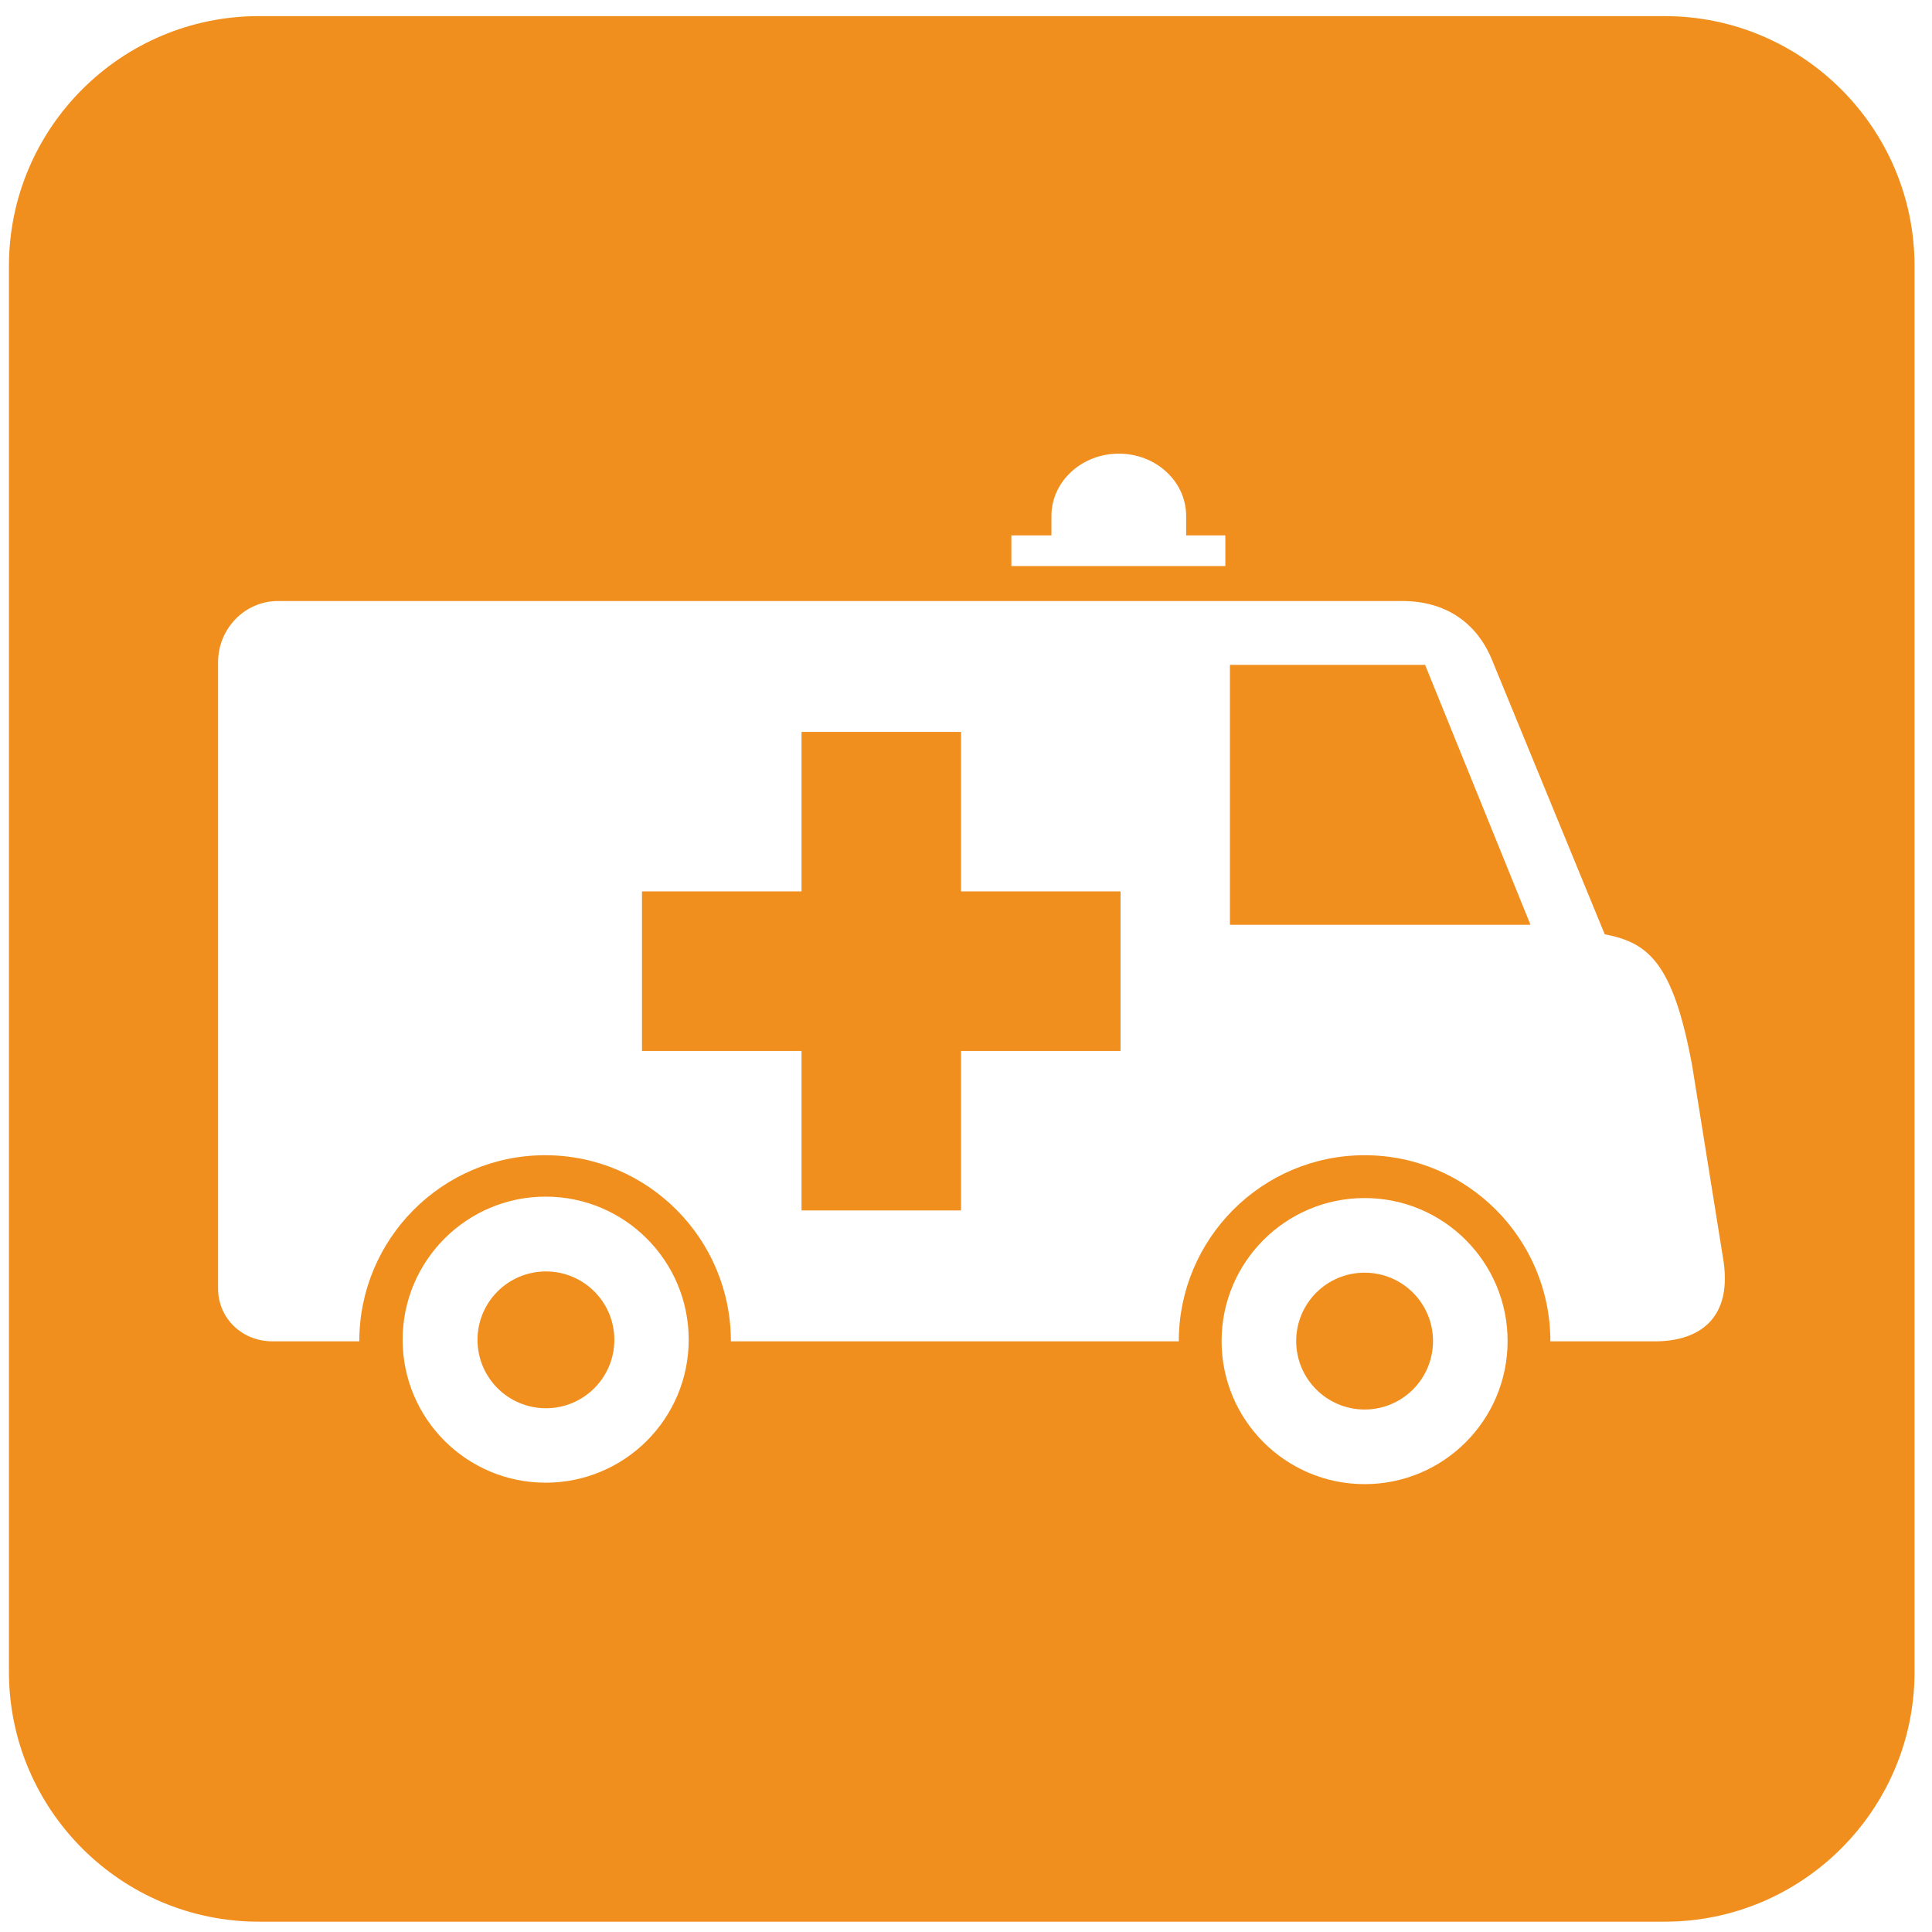 <?xml version="1.0" encoding="utf-8"?>
<!-- Generated by IcoMoon.io -->
<!DOCTYPE svg PUBLIC "-//W3C//DTD SVG 1.1//EN" "http://www.w3.org/Graphics/SVG/1.1/DTD/svg11.dtd">
<svg version="1.1" fill="#f18f1e" xmlns="http://www.w3.org/2000/svg" xmlns:xlink="http://www.w3.org/1999/xlink" width="64" height="64" viewBox="0 0 64 64">
	<path d="M45.205 42.159c-1.252 0-2.267 1.013-2.267 2.265s1.015 2.268 2.267 2.268c1.251-0 2.265-1.015 2.265-2.268s-1.014-2.265-2.265-2.265z" />
	<path d="M18.085 42.118c-1.252 0-2.267 1.014-2.267 2.265 0 1.254 1.016 2.267 2.267 2.267s2.266-1.014 2.266-2.267c0-1.252-1.015-2.265-2.266-2.265z" />
	<path d="M31.836 24.245h-5.284v5.284h-5.285v5.285h5.285v5.283h5.284v-5.283h5.284v-5.285h-5.284z" />
	<path d="M55.145 0.534h-46.573c-4.564 0-8.276 3.713-8.276 8.278v46.567c0 4.565 3.713 8.279 8.276 8.279h46.573c4.564 0 8.277-3.713 8.277-8.279v-46.567c0-4.564-3.713-8.278-8.277-8.278zM33.504 17.736h1.326v-0.642c0-1.142 0.998-2.066 2.233-2.066 1.233 0 2.23 0.924 2.23 2.066v0.642h1.298v1.015h-7.088v-1.015zM18.075 49.116c-2.616 0-4.737-2.12-4.737-4.737 0-2.615 2.122-4.739 4.737-4.739 2.617 0 4.739 2.124 4.739 4.739-0 2.618-2.122 4.737-4.739 4.737zM45.206 49.164c-2.617 0-4.739-2.122-4.739-4.739s2.122-4.738 4.739-4.738c2.615 0 4.735 2.121 4.735 4.738s-2.119 4.739-4.735 4.739zM54.83 44.433h-3.472c0-3.399-2.754-6.165-6.153-6.165-3.4 0-6.156 2.766-6.156 6.165h-14.837c0-3.399-2.755-6.165-6.154-6.165-3.401 0-6.156 2.766-6.156 6.165h-2.877c-1.013 0-1.802-0.767-1.802-1.757v-20.729c0-1.129 0.891-2.037 1.984-2.037h37.249c1.416 0 2.451 0.703 2.962 1.934l3.74 9.105c1.415 0.276 2.263 0.887 2.902 4.38l1.011 6.304c0.364 2.052-0.795 2.8-2.241 2.8z" />
	<path d="M40.743 22.024v8.611h9.957l-3.492-8.611z" />
</svg>
